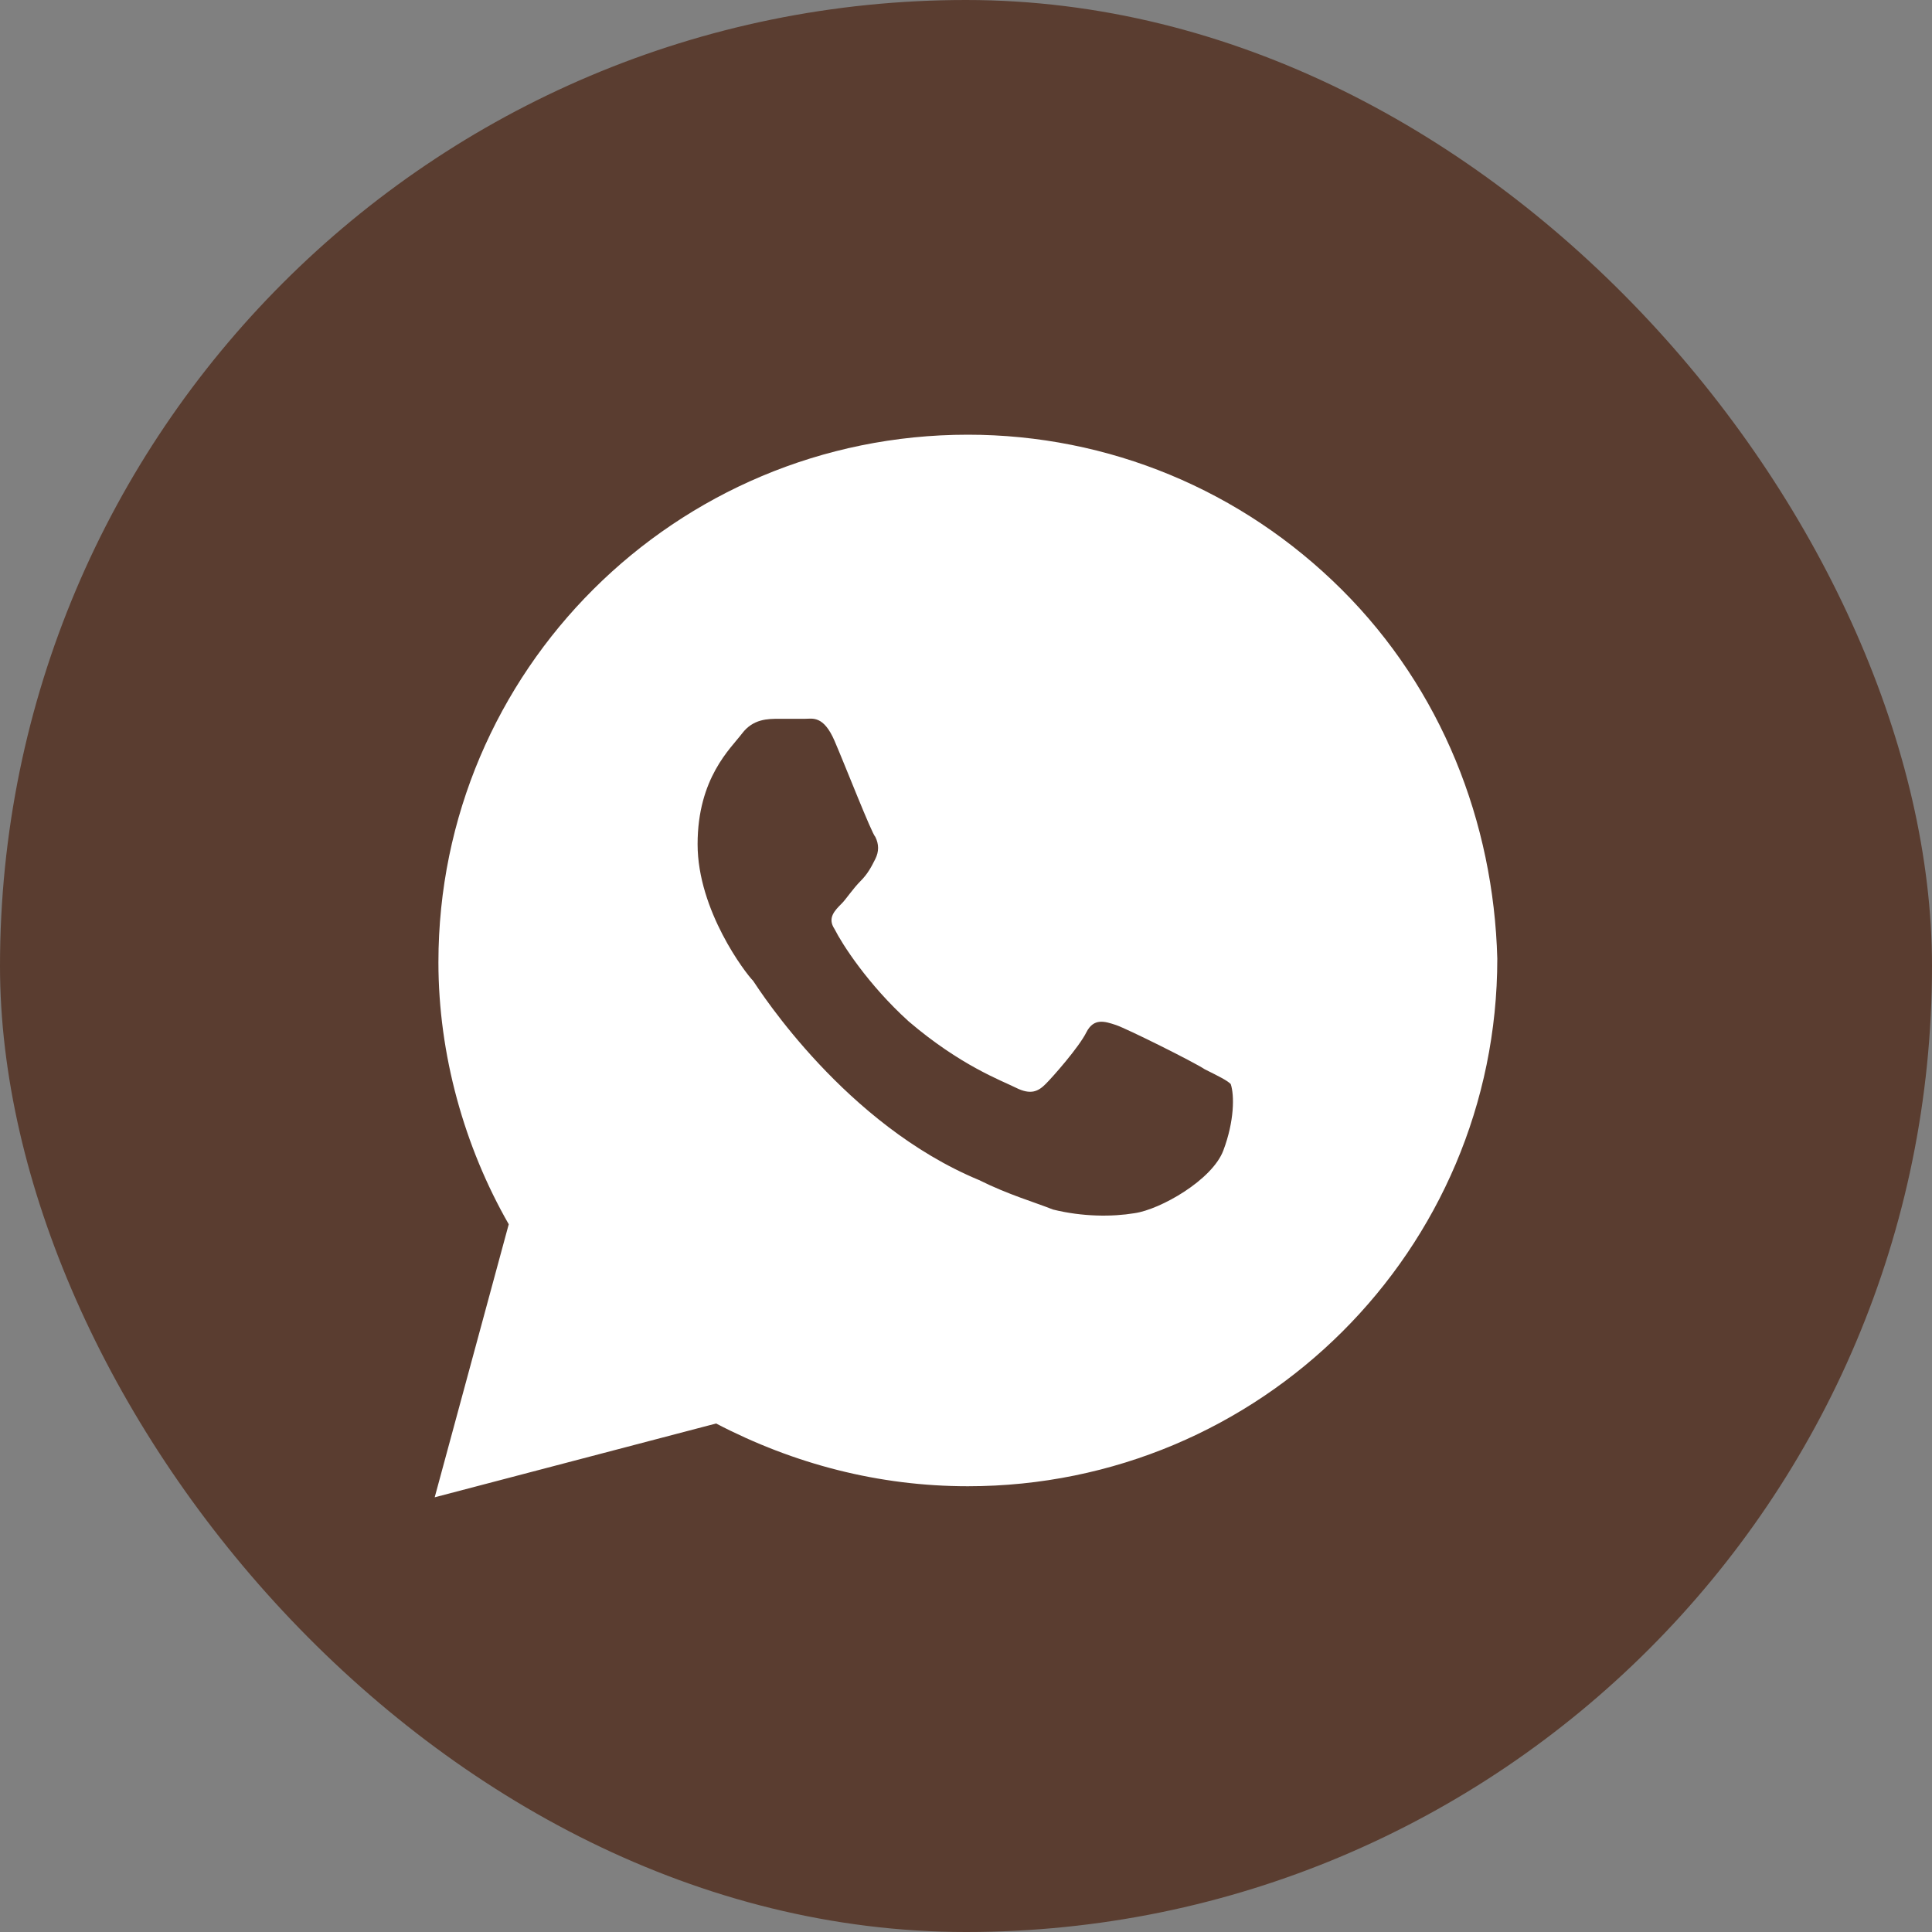<?xml version="1.0" encoding="UTF-8"?> <svg xmlns="http://www.w3.org/2000/svg" width="40" height="40" viewBox="0 0 40 40" fill="none"><rect x="0" y="0" width="40" height="40" fill="#808080" stroke="none"/><rect width="40" height="40" rx="20" fill="#5A3D30"></rect><path d="M27.78 12.208C25.711 10.146 22.951 9 20.038 9C13.983 9 9.077 13.889 9.077 19.924C9.077 21.833 9.613 23.743 10.533 25.347L9 31L14.826 29.472C16.436 30.312 18.199 30.771 20.038 30.771C26.094 30.771 31 25.882 31 19.847C30.923 17.021 29.85 14.271 27.78 12.208ZM25.328 23.819C25.098 24.431 24.024 25.042 23.488 25.118C23.028 25.194 22.415 25.194 21.801 25.042C21.418 24.889 20.881 24.736 20.268 24.431C17.509 23.285 15.746 20.535 15.592 20.306C15.439 20.153 14.443 18.854 14.443 17.479C14.443 16.104 15.132 15.493 15.362 15.188C15.592 14.882 15.899 14.882 16.129 14.882C16.282 14.882 16.512 14.882 16.666 14.882C16.819 14.882 17.049 14.806 17.279 15.34C17.509 15.875 18.045 17.25 18.122 17.326C18.199 17.479 18.199 17.632 18.122 17.785C18.045 17.938 17.969 18.09 17.815 18.243C17.662 18.396 17.509 18.625 17.432 18.701C17.279 18.854 17.125 19.007 17.279 19.236C17.432 19.542 17.969 20.382 18.812 21.146C19.885 22.062 20.728 22.368 21.035 22.521C21.341 22.674 21.495 22.597 21.648 22.444C21.801 22.292 22.338 21.681 22.491 21.375C22.645 21.069 22.875 21.146 23.105 21.222C23.334 21.299 24.714 21.986 24.944 22.139C25.251 22.292 25.404 22.368 25.481 22.444C25.558 22.674 25.558 23.208 25.328 23.819Z" fill="white"></path></svg> 